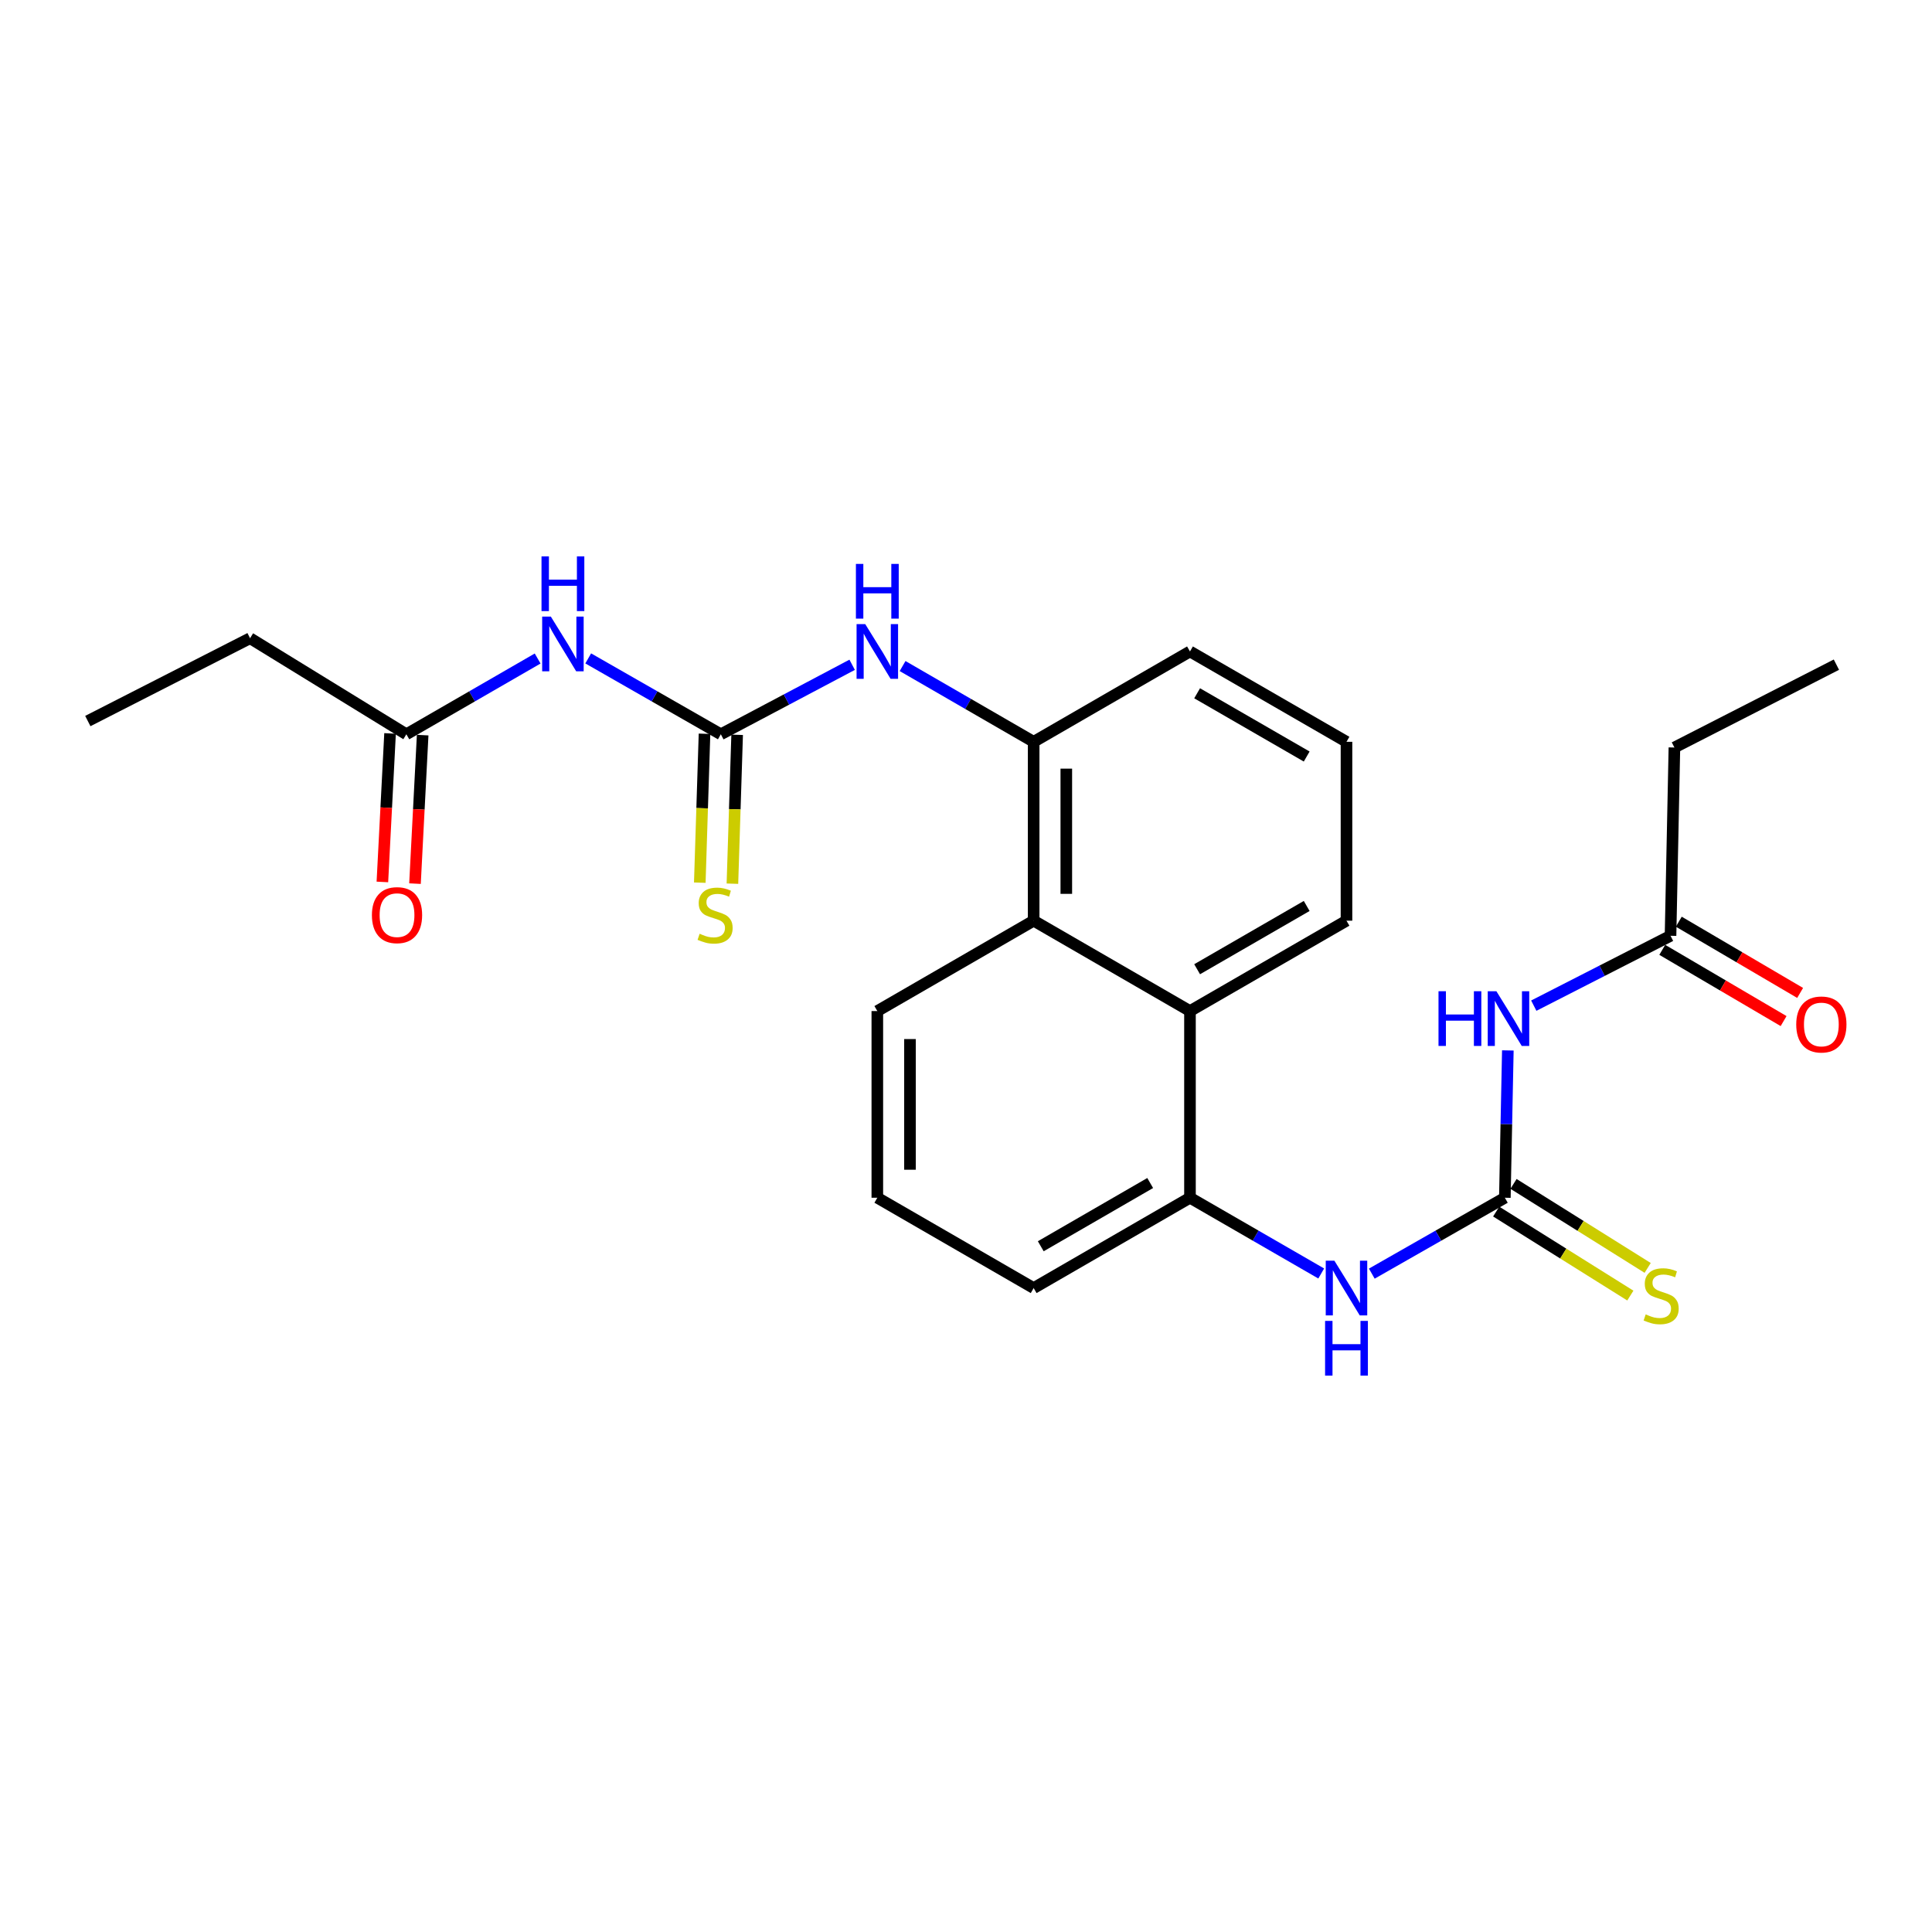 <?xml version='1.0' encoding='iso-8859-1'?>
<svg version='1.1' baseProfile='full'
              xmlns='http://www.w3.org/2000/svg'
                      xmlns:rdkit='http://www.rdkit.org/xml'
                      xmlns:xlink='http://www.w3.org/1999/xlink'
                  xml:space='preserve'
width='1000px' height='1000px' viewBox='0 0 1000 1000'>
<!-- END OF HEADER -->
<rect style='opacity:1.0;fill:#FFFFFF;stroke:none' width='1000' height='1000' x='0' y='0'> </rect>
<path class='bond-1' d='M 778.911,619.946 L 779.682,581.821' style='fill:none;fill-rule:evenodd;stroke:#000000;stroke-width:6px;stroke-linecap:butt;stroke-linejoin:miter;stroke-opacity:1' />
<path class='bond-1' d='M 779.682,581.821 L 780.454,543.697' style='fill:none;fill-rule:evenodd;stroke:#0000FF;stroke-width:6px;stroke-linecap:butt;stroke-linejoin:miter;stroke-opacity:1' />
<path class='bond-3' d='M 778.911,619.946 L 744.475,639.589' style='fill:none;fill-rule:evenodd;stroke:#000000;stroke-width:6px;stroke-linecap:butt;stroke-linejoin:miter;stroke-opacity:1' />
<path class='bond-3' d='M 744.475,639.589 L 710.04,659.232' style='fill:none;fill-rule:evenodd;stroke:#0000FF;stroke-width:6px;stroke-linecap:butt;stroke-linejoin:miter;stroke-opacity:1' />
<path class='bond-11' d='M 774.426,627.106 L 809.143,648.847' style='fill:none;fill-rule:evenodd;stroke:#000000;stroke-width:6px;stroke-linecap:butt;stroke-linejoin:miter;stroke-opacity:1' />
<path class='bond-11' d='M 809.143,648.847 L 843.86,670.589' style='fill:none;fill-rule:evenodd;stroke:#CCCC00;stroke-width:6px;stroke-linecap:butt;stroke-linejoin:miter;stroke-opacity:1' />
<path class='bond-11' d='M 783.395,612.786 L 818.111,634.527' style='fill:none;fill-rule:evenodd;stroke:#000000;stroke-width:6px;stroke-linecap:butt;stroke-linejoin:miter;stroke-opacity:1' />
<path class='bond-11' d='M 818.111,634.527 L 852.828,656.268' style='fill:none;fill-rule:evenodd;stroke:#CCCC00;stroke-width:6px;stroke-linecap:butt;stroke-linejoin:miter;stroke-opacity:1' />
<path class='bond-0' d='M 373.099,380.063 L 407.084,362.076' style='fill:none;fill-rule:evenodd;stroke:#000000;stroke-width:6px;stroke-linecap:butt;stroke-linejoin:miter;stroke-opacity:1' />
<path class='bond-0' d='M 407.084,362.076 L 441.07,344.089' style='fill:none;fill-rule:evenodd;stroke:#0000FF;stroke-width:6px;stroke-linecap:butt;stroke-linejoin:miter;stroke-opacity:1' />
<path class='bond-2' d='M 373.099,380.063 L 338.778,360.426' style='fill:none;fill-rule:evenodd;stroke:#000000;stroke-width:6px;stroke-linecap:butt;stroke-linejoin:miter;stroke-opacity:1' />
<path class='bond-2' d='M 338.778,360.426 L 304.458,340.788' style='fill:none;fill-rule:evenodd;stroke:#0000FF;stroke-width:6px;stroke-linecap:butt;stroke-linejoin:miter;stroke-opacity:1' />
<path class='bond-12' d='M 364.654,379.796 L 363.432,418.329' style='fill:none;fill-rule:evenodd;stroke:#000000;stroke-width:6px;stroke-linecap:butt;stroke-linejoin:miter;stroke-opacity:1' />
<path class='bond-12' d='M 363.432,418.329 L 362.21,456.862' style='fill:none;fill-rule:evenodd;stroke:#CCCC00;stroke-width:6px;stroke-linecap:butt;stroke-linejoin:miter;stroke-opacity:1' />
<path class='bond-12' d='M 381.543,380.331 L 380.321,418.864' style='fill:none;fill-rule:evenodd;stroke:#000000;stroke-width:6px;stroke-linecap:butt;stroke-linejoin:miter;stroke-opacity:1' />
<path class='bond-12' d='M 380.321,418.864 L 379.099,457.397' style='fill:none;fill-rule:evenodd;stroke:#CCCC00;stroke-width:6px;stroke-linecap:butt;stroke-linejoin:miter;stroke-opacity:1' />
<path class='bond-9' d='M 793.883,520.527 L 829.273,502.441' style='fill:none;fill-rule:evenodd;stroke:#0000FF;stroke-width:6px;stroke-linecap:butt;stroke-linejoin:miter;stroke-opacity:1' />
<path class='bond-9' d='M 829.273,502.441 L 864.663,484.356' style='fill:none;fill-rule:evenodd;stroke:#000000;stroke-width:6px;stroke-linecap:butt;stroke-linejoin:miter;stroke-opacity:1' />
<path class='bond-10' d='M 278.285,340.845 L 244.309,360.454' style='fill:none;fill-rule:evenodd;stroke:#0000FF;stroke-width:6px;stroke-linecap:butt;stroke-linejoin:miter;stroke-opacity:1' />
<path class='bond-10' d='M 244.309,360.454 L 210.333,380.063' style='fill:none;fill-rule:evenodd;stroke:#000000;stroke-width:6px;stroke-linecap:butt;stroke-linejoin:miter;stroke-opacity:1' />
<path class='bond-6' d='M 683.862,659.155 L 649.896,639.551' style='fill:none;fill-rule:evenodd;stroke:#0000FF;stroke-width:6px;stroke-linecap:butt;stroke-linejoin:miter;stroke-opacity:1' />
<path class='bond-6' d='M 649.896,639.551 L 615.929,619.946' style='fill:none;fill-rule:evenodd;stroke:#000000;stroke-width:6px;stroke-linecap:butt;stroke-linejoin:miter;stroke-opacity:1' />
<path class='bond-4' d='M 467.178,344.749 L 501.099,364.354' style='fill:none;fill-rule:evenodd;stroke:#0000FF;stroke-width:6px;stroke-linecap:butt;stroke-linejoin:miter;stroke-opacity:1' />
<path class='bond-4' d='M 501.099,364.354 L 535.02,383.959' style='fill:none;fill-rule:evenodd;stroke:#000000;stroke-width:6px;stroke-linecap:butt;stroke-linejoin:miter;stroke-opacity:1' />
<path class='bond-5' d='M 535.02,383.959 L 535.02,476.546' style='fill:none;fill-rule:evenodd;stroke:#000000;stroke-width:6px;stroke-linecap:butt;stroke-linejoin:miter;stroke-opacity:1' />
<path class='bond-5' d='M 551.917,397.847 L 551.917,462.658' style='fill:none;fill-rule:evenodd;stroke:#000000;stroke-width:6px;stroke-linecap:butt;stroke-linejoin:miter;stroke-opacity:1' />
<path class='bond-26' d='M 535.02,383.959 L 615.929,337.192' style='fill:none;fill-rule:evenodd;stroke:#000000;stroke-width:6px;stroke-linecap:butt;stroke-linejoin:miter;stroke-opacity:1' />
<path class='bond-8' d='M 615.929,619.946 L 615.929,523.323' style='fill:none;fill-rule:evenodd;stroke:#000000;stroke-width:6px;stroke-linecap:butt;stroke-linejoin:miter;stroke-opacity:1' />
<path class='bond-15' d='M 615.929,619.946 L 535.02,666.704' style='fill:none;fill-rule:evenodd;stroke:#000000;stroke-width:6px;stroke-linecap:butt;stroke-linejoin:miter;stroke-opacity:1' />
<path class='bond-15' d='M 595.338,612.33 L 538.701,645.06' style='fill:none;fill-rule:evenodd;stroke:#000000;stroke-width:6px;stroke-linecap:butt;stroke-linejoin:miter;stroke-opacity:1' />
<path class='bond-7' d='M 535.02,476.546 L 615.929,523.323' style='fill:none;fill-rule:evenodd;stroke:#000000;stroke-width:6px;stroke-linecap:butt;stroke-linejoin:miter;stroke-opacity:1' />
<path class='bond-25' d='M 535.02,476.546 L 454.101,523.323' style='fill:none;fill-rule:evenodd;stroke:#000000;stroke-width:6px;stroke-linecap:butt;stroke-linejoin:miter;stroke-opacity:1' />
<path class='bond-18' d='M 615.929,523.323 L 696.941,476.546' style='fill:none;fill-rule:evenodd;stroke:#000000;stroke-width:6px;stroke-linecap:butt;stroke-linejoin:miter;stroke-opacity:1' />
<path class='bond-18' d='M 619.631,501.673 L 676.34,468.929' style='fill:none;fill-rule:evenodd;stroke:#000000;stroke-width:6px;stroke-linecap:butt;stroke-linejoin:miter;stroke-opacity:1' />
<path class='bond-13' d='M 860.386,491.642 L 891.787,510.076' style='fill:none;fill-rule:evenodd;stroke:#000000;stroke-width:6px;stroke-linecap:butt;stroke-linejoin:miter;stroke-opacity:1' />
<path class='bond-13' d='M 891.787,510.076 L 923.188,528.51' style='fill:none;fill-rule:evenodd;stroke:#FF0000;stroke-width:6px;stroke-linecap:butt;stroke-linejoin:miter;stroke-opacity:1' />
<path class='bond-13' d='M 868.941,477.07 L 900.341,495.504' style='fill:none;fill-rule:evenodd;stroke:#000000;stroke-width:6px;stroke-linecap:butt;stroke-linejoin:miter;stroke-opacity:1' />
<path class='bond-13' d='M 900.341,495.504 L 931.742,513.939' style='fill:none;fill-rule:evenodd;stroke:#FF0000;stroke-width:6px;stroke-linecap:butt;stroke-linejoin:miter;stroke-opacity:1' />
<path class='bond-21' d='M 864.663,484.356 L 866.672,386.907' style='fill:none;fill-rule:evenodd;stroke:#000000;stroke-width:6px;stroke-linecap:butt;stroke-linejoin:miter;stroke-opacity:1' />
<path class='bond-14' d='M 201.895,379.627 L 199.909,418.059' style='fill:none;fill-rule:evenodd;stroke:#000000;stroke-width:6px;stroke-linecap:butt;stroke-linejoin:miter;stroke-opacity:1' />
<path class='bond-14' d='M 199.909,418.059 L 197.922,456.492' style='fill:none;fill-rule:evenodd;stroke:#FF0000;stroke-width:6px;stroke-linecap:butt;stroke-linejoin:miter;stroke-opacity:1' />
<path class='bond-14' d='M 218.77,380.5 L 216.783,418.932' style='fill:none;fill-rule:evenodd;stroke:#000000;stroke-width:6px;stroke-linecap:butt;stroke-linejoin:miter;stroke-opacity:1' />
<path class='bond-14' d='M 216.783,418.932 L 214.797,457.364' style='fill:none;fill-rule:evenodd;stroke:#FF0000;stroke-width:6px;stroke-linecap:butt;stroke-linejoin:miter;stroke-opacity:1' />
<path class='bond-22' d='M 210.333,380.063 L 129.433,330.339' style='fill:none;fill-rule:evenodd;stroke:#000000;stroke-width:6px;stroke-linecap:butt;stroke-linejoin:miter;stroke-opacity:1' />
<path class='bond-20' d='M 535.02,666.704 L 454.101,619.946' style='fill:none;fill-rule:evenodd;stroke:#000000;stroke-width:6px;stroke-linecap:butt;stroke-linejoin:miter;stroke-opacity:1' />
<path class='bond-16' d='M 615.929,337.192 L 696.941,383.959' style='fill:none;fill-rule:evenodd;stroke:#000000;stroke-width:6px;stroke-linecap:butt;stroke-linejoin:miter;stroke-opacity:1' />
<path class='bond-16' d='M 619.633,358.841 L 676.341,391.578' style='fill:none;fill-rule:evenodd;stroke:#000000;stroke-width:6px;stroke-linecap:butt;stroke-linejoin:miter;stroke-opacity:1' />
<path class='bond-17' d='M 454.101,523.323 L 454.101,619.946' style='fill:none;fill-rule:evenodd;stroke:#000000;stroke-width:6px;stroke-linecap:butt;stroke-linejoin:miter;stroke-opacity:1' />
<path class='bond-17' d='M 470.999,537.816 L 470.999,605.452' style='fill:none;fill-rule:evenodd;stroke:#000000;stroke-width:6px;stroke-linecap:butt;stroke-linejoin:miter;stroke-opacity:1' />
<path class='bond-19' d='M 696.941,476.546 L 696.941,383.959' style='fill:none;fill-rule:evenodd;stroke:#000000;stroke-width:6px;stroke-linecap:butt;stroke-linejoin:miter;stroke-opacity:1' />
<path class='bond-23' d='M 866.672,386.907 L 950.519,344.026' style='fill:none;fill-rule:evenodd;stroke:#000000;stroke-width:6px;stroke-linecap:butt;stroke-linejoin:miter;stroke-opacity:1' />
<path class='bond-24' d='M 129.433,330.339 L 45.455,373.211' style='fill:none;fill-rule:evenodd;stroke:#000000;stroke-width:6px;stroke-linecap:butt;stroke-linejoin:miter;stroke-opacity:1' />
<path  class='atom-2' d='M 744.568 513.058
L 748.408 513.058
L 748.408 525.098
L 762.888 525.098
L 762.888 513.058
L 766.728 513.058
L 766.728 541.378
L 762.888 541.378
L 762.888 528.298
L 748.408 528.298
L 748.408 541.378
L 744.568 541.378
L 744.568 513.058
' fill='#0000FF'/>
<path  class='atom-2' d='M 774.528 513.058
L 783.808 528.058
Q 784.728 529.538, 786.208 532.218
Q 787.688 534.898, 787.768 535.058
L 787.768 513.058
L 791.528 513.058
L 791.528 541.378
L 787.648 541.378
L 777.688 524.978
Q 776.528 523.058, 775.288 520.858
Q 774.088 518.658, 773.728 517.978
L 773.728 541.378
L 770.048 541.378
L 770.048 513.058
L 774.528 513.058
' fill='#0000FF'/>
<path  class='atom-3' d='M 285.104 319.136
L 294.384 334.136
Q 295.304 335.616, 296.784 338.296
Q 298.264 340.976, 298.344 341.136
L 298.344 319.136
L 302.104 319.136
L 302.104 347.456
L 298.224 347.456
L 288.264 331.056
Q 287.104 329.136, 285.864 326.936
Q 284.664 324.736, 284.304 324.056
L 284.304 347.456
L 280.624 347.456
L 280.624 319.136
L 285.104 319.136
' fill='#0000FF'/>
<path  class='atom-3' d='M 280.284 287.984
L 284.124 287.984
L 284.124 300.024
L 298.604 300.024
L 298.604 287.984
L 302.444 287.984
L 302.444 316.304
L 298.604 316.304
L 298.604 303.224
L 284.124 303.224
L 284.124 316.304
L 280.284 316.304
L 280.284 287.984
' fill='#0000FF'/>
<path  class='atom-4' d='M 690.681 652.544
L 699.961 667.544
Q 700.881 669.024, 702.361 671.704
Q 703.841 674.384, 703.921 674.544
L 703.921 652.544
L 707.681 652.544
L 707.681 680.864
L 703.801 680.864
L 693.841 664.464
Q 692.681 662.544, 691.441 660.344
Q 690.241 658.144, 689.881 657.464
L 689.881 680.864
L 686.201 680.864
L 686.201 652.544
L 690.681 652.544
' fill='#0000FF'/>
<path  class='atom-4' d='M 685.861 683.696
L 689.701 683.696
L 689.701 695.736
L 704.181 695.736
L 704.181 683.696
L 708.021 683.696
L 708.021 712.016
L 704.181 712.016
L 704.181 698.936
L 689.701 698.936
L 689.701 712.016
L 685.861 712.016
L 685.861 683.696
' fill='#0000FF'/>
<path  class='atom-5' d='M 447.841 323.032
L 457.121 338.032
Q 458.041 339.512, 459.521 342.192
Q 461.001 344.872, 461.081 345.032
L 461.081 323.032
L 464.841 323.032
L 464.841 351.352
L 460.961 351.352
L 451.001 334.952
Q 449.841 333.032, 448.601 330.832
Q 447.401 328.632, 447.041 327.952
L 447.041 351.352
L 443.361 351.352
L 443.361 323.032
L 447.841 323.032
' fill='#0000FF'/>
<path  class='atom-5' d='M 443.021 291.88
L 446.861 291.88
L 446.861 303.92
L 461.341 303.92
L 461.341 291.88
L 465.181 291.88
L 465.181 320.2
L 461.341 320.2
L 461.341 307.12
L 446.861 307.12
L 446.861 320.2
L 443.021 320.2
L 443.021 291.88
' fill='#0000FF'/>
<path  class='atom-12' d='M 851.81 680.329
Q 852.13 680.449, 853.45 681.009
Q 854.77 681.569, 856.21 681.929
Q 857.69 682.249, 859.13 682.249
Q 861.81 682.249, 863.37 680.969
Q 864.93 679.649, 864.93 677.369
Q 864.93 675.809, 864.13 674.849
Q 863.37 673.889, 862.17 673.369
Q 860.97 672.849, 858.97 672.249
Q 856.45 671.489, 854.93 670.769
Q 853.45 670.049, 852.37 668.529
Q 851.33 667.009, 851.33 664.449
Q 851.33 660.889, 853.73 658.689
Q 856.17 656.489, 860.97 656.489
Q 864.25 656.489, 867.97 658.049
L 867.05 661.129
Q 863.65 659.729, 861.09 659.729
Q 858.33 659.729, 856.81 660.889
Q 855.29 662.009, 855.33 663.969
Q 855.33 665.489, 856.09 666.409
Q 856.89 667.329, 858.01 667.849
Q 859.17 668.369, 861.09 668.969
Q 863.65 669.769, 865.17 670.569
Q 866.69 671.369, 867.77 673.009
Q 868.89 674.609, 868.89 677.369
Q 868.89 681.289, 866.25 683.409
Q 863.65 685.489, 859.29 685.489
Q 856.77 685.489, 854.85 684.929
Q 852.97 684.409, 850.73 683.489
L 851.81 680.329
' fill='#CCCC00'/>
<path  class='atom-13' d='M 362.132 483.309
Q 362.452 483.429, 363.772 483.989
Q 365.092 484.549, 366.532 484.909
Q 368.012 485.229, 369.452 485.229
Q 372.132 485.229, 373.692 483.949
Q 375.252 482.629, 375.252 480.349
Q 375.252 478.789, 374.452 477.829
Q 373.692 476.869, 372.492 476.349
Q 371.292 475.829, 369.292 475.229
Q 366.772 474.469, 365.252 473.749
Q 363.772 473.029, 362.692 471.509
Q 361.652 469.989, 361.652 467.429
Q 361.652 463.869, 364.052 461.669
Q 366.492 459.469, 371.292 459.469
Q 374.572 459.469, 378.292 461.029
L 377.372 464.109
Q 373.972 462.709, 371.412 462.709
Q 368.652 462.709, 367.132 463.869
Q 365.612 464.989, 365.652 466.949
Q 365.652 468.469, 366.412 469.389
Q 367.212 470.309, 368.332 470.829
Q 369.492 471.349, 371.412 471.949
Q 373.972 472.749, 375.492 473.549
Q 377.012 474.349, 378.092 475.989
Q 379.212 477.589, 379.212 480.349
Q 379.212 484.269, 376.572 486.389
Q 373.972 488.469, 369.612 488.469
Q 367.092 488.469, 365.172 487.909
Q 363.292 487.389, 361.052 486.469
L 362.132 483.309
' fill='#CCCC00'/>
<path  class='atom-14' d='M 929.728 530.265
Q 929.728 523.465, 933.088 519.665
Q 936.448 515.865, 942.728 515.865
Q 949.008 515.865, 952.368 519.665
Q 955.728 523.465, 955.728 530.265
Q 955.728 537.145, 952.328 541.065
Q 948.928 544.945, 942.728 544.945
Q 936.488 544.945, 933.088 541.065
Q 929.728 537.185, 929.728 530.265
M 942.728 541.745
Q 947.048 541.745, 949.368 538.865
Q 951.728 535.945, 951.728 530.265
Q 951.728 524.705, 949.368 521.905
Q 947.048 519.065, 942.728 519.065
Q 938.408 519.065, 936.048 521.865
Q 933.728 524.665, 933.728 530.265
Q 933.728 535.985, 936.048 538.865
Q 938.408 541.745, 942.728 541.745
' fill='#FF0000'/>
<path  class='atom-15' d='M 192.498 473.669
Q 192.498 466.869, 195.858 463.069
Q 199.218 459.269, 205.498 459.269
Q 211.778 459.269, 215.138 463.069
Q 218.498 466.869, 218.498 473.669
Q 218.498 480.549, 215.098 484.469
Q 211.698 488.349, 205.498 488.349
Q 199.258 488.349, 195.858 484.469
Q 192.498 480.589, 192.498 473.669
M 205.498 485.149
Q 209.818 485.149, 212.138 482.269
Q 214.498 479.349, 214.498 473.669
Q 214.498 468.109, 212.138 465.309
Q 209.818 462.469, 205.498 462.469
Q 201.178 462.469, 198.818 465.269
Q 196.498 468.069, 196.498 473.669
Q 196.498 479.389, 198.818 482.269
Q 201.178 485.149, 205.498 485.149
' fill='#FF0000'/>
</svg>
